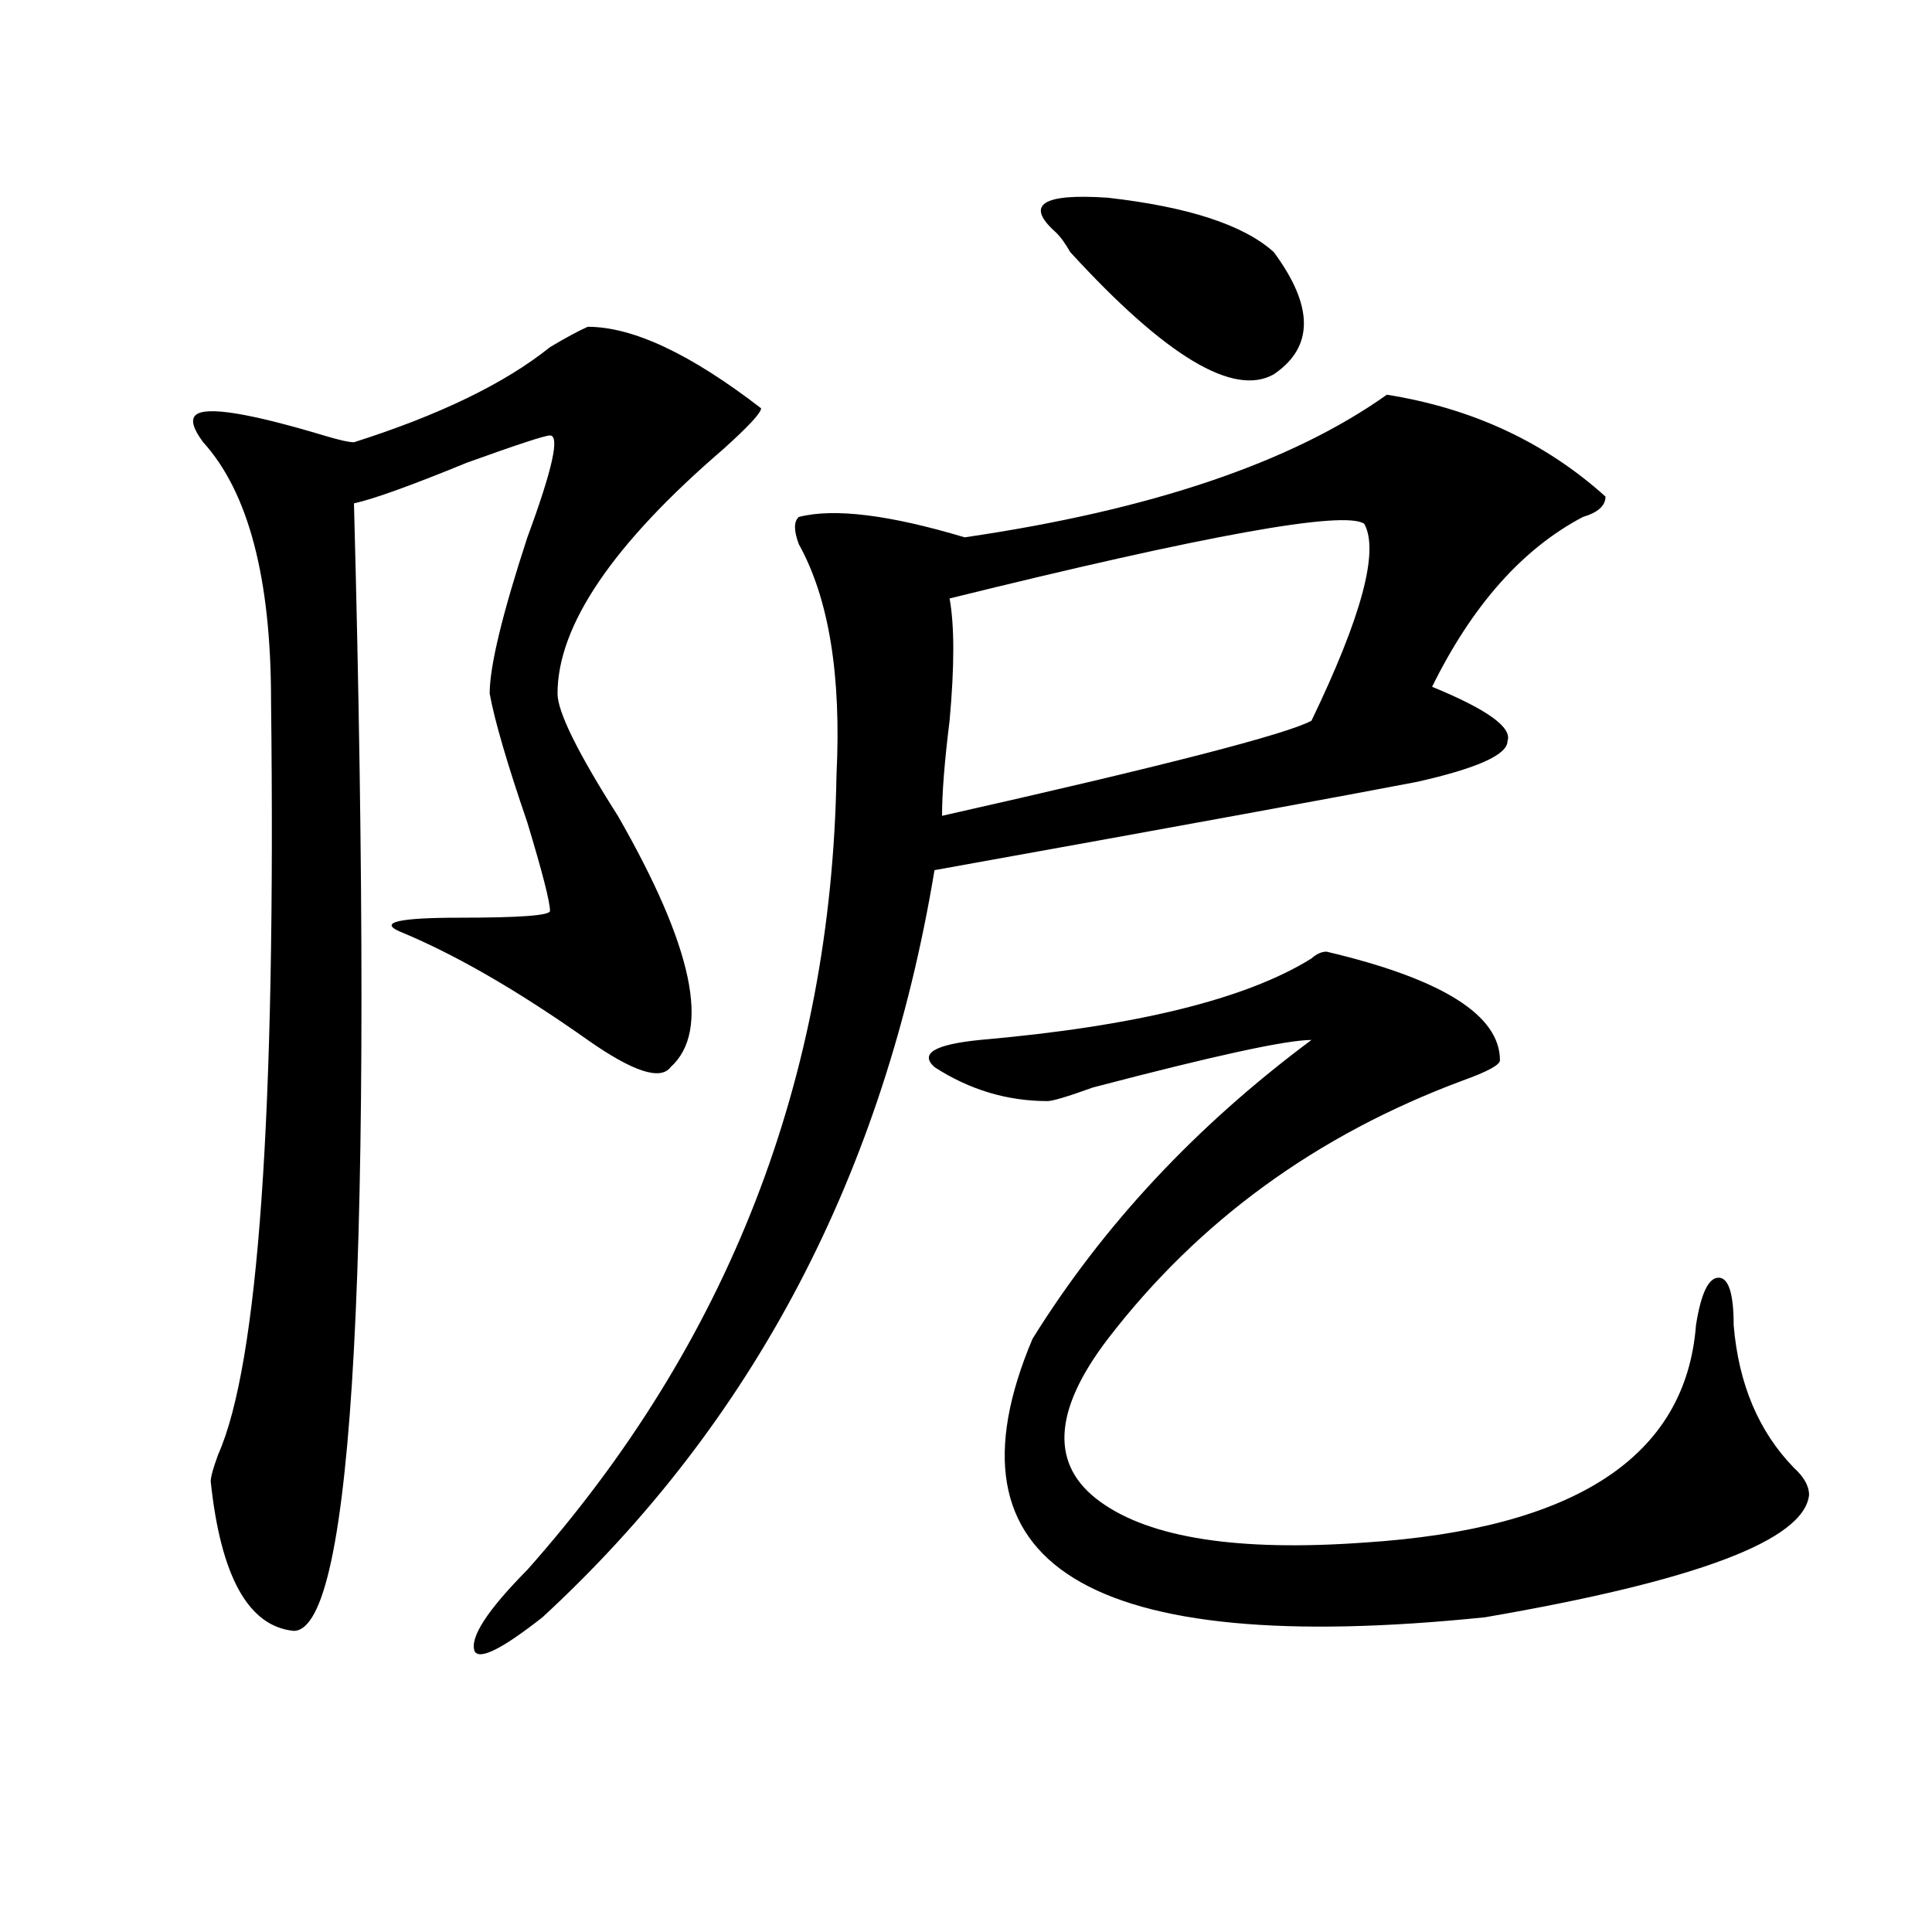 <?xml version="1.0" encoding="utf-8"?>
<!-- Generator: Adobe Illustrator 16.0.0, SVG Export Plug-In . SVG Version: 6.00 Build 0)  -->
<!DOCTYPE svg PUBLIC "-//W3C//DTD SVG 1.1//EN" "http://www.w3.org/Graphics/SVG/1.1/DTD/svg11.dtd">
<svg version="1.1" id="图层_1" xmlns="http://www.w3.org/2000/svg" xmlns:xlink="http://www.w3.org/1999/xlink" x="0px" y="0px"
	 width="1000px" height="1000px" viewBox="0 0 1000 1000" enable-background="new 0 0 1000 1000" xml:space="preserve">
<path d="M304.188,169.141c23.414,0,53.291,14.063,89.754,42.188c0,2.362-6.524,9.394-19.512,21.094
	c-57.255,49.219-85.852,91.406-85.852,126.563c0,9.394,10.365,30.487,31.219,63.281c39.023,68.006,48.108,111.347,27.316,130.078
	c-5.244,7.031-19.512,2.362-42.926-14.063c-36.463-25.763-68.962-44.494-97.559-56.25c-10.427-4.669,0-7.031,31.219-7.031
	s46.828-1.153,46.828-3.516c0-4.669-3.902-19.885-11.707-45.703c-10.427-30.432-16.951-52.734-19.512-66.797
	c0-14.063,6.463-40.979,19.512-80.859c12.987-35.156,16.89-52.734,11.707-52.734c-2.622,0-16.951,4.725-42.926,14.063
	c-28.658,11.756-48.17,18.787-58.535,21.094c10.365,389.081,0,583.594-31.219,583.594c-23.414-2.362-37.743-28.125-42.926-77.344
	c0-2.307,1.28-7.031,3.902-14.063C133.765,705.878,142.85,575.8,140.289,362.5c0-63.281-11.707-107.775-35.121-133.594
	c-5.244-7.031-6.524-11.7-3.902-14.063c5.183-4.669,27.316-1.153,66.34,10.547c7.805,2.362,12.987,3.516,15.609,3.516
	c44.206-14.063,78.047-30.432,101.461-49.219C292.48,175.019,298.943,171.503,304.188,169.141z M717.836,204.297
	c44.206,7.031,81.949,24.609,113.168,52.734c0,4.725-3.902,8.24-11.707,10.547c-31.219,16.425-57.255,45.703-78.047,87.891
	c28.597,11.756,41.584,21.094,39.023,28.125c0,7.031-15.609,14.063-46.828,21.094c-36.463,7.031-119.692,22.303-249.75,45.703
	c-26.036,157.05-93.656,285.975-202.922,386.719c-20.854,16.369-32.561,22.247-35.121,17.578
	c-2.622-7.031,6.463-21.094,27.316-42.188C376.99,695.331,430.343,558.222,432.965,401.172
	c2.561-51.525-3.902-91.406-19.512-119.531c-2.622-7.031-2.622-11.7,0-14.063c18.17-4.669,46.828-1.153,85.852,10.547
	C595.521,264.063,668.386,239.453,717.836,204.297z M686.617,492.578c59.815,14.063,89.754,32.85,89.754,56.25
	c0,2.362-6.524,5.878-19.512,10.547c-75.486,28.125-136.582,72.675-183.41,133.594c-28.658,37.519-29.938,65.644-3.902,84.375
	c25.975,18.787,71.522,25.763,136.582,21.094c109.266-7.031,166.459-44.494,171.703-112.5c2.561-16.369,6.463-24.609,11.707-24.609
	c5.183,0,7.805,8.24,7.805,24.609c2.561,30.487,12.987,55.097,31.219,73.828c5.183,4.725,7.805,9.394,7.805,14.063
	c-2.622,23.456-58.535,44.494-167.801,63.281c-205.544,21.094-283.591-26.972-234.141-144.141
	c36.401-58.557,84.51-110.138,144.387-154.688c-13.049,0-50.73,8.24-113.168,24.609c-13.049,4.725-20.854,7.031-23.414,7.031
	c-20.854,0-40.365-5.822-58.535-17.578c-7.805-7.031,0-11.7,23.414-14.063c80.607-7.031,137.862-21.094,171.703-42.188
	C681.373,493.787,683.995,492.578,686.617,492.578z M706.129,271.094c-10.427-7.031-81.949,5.878-214.629,38.672
	c2.561,14.063,2.561,35.156,0,63.281c-2.622,21.094-3.902,37.519-3.902,49.219c114.448-25.763,178.166-42.188,191.215-49.219
	C704.787,319.159,713.934,285.156,706.129,271.094z M659.301,130.469c20.792,28.125,20.792,49.219,0,63.281
	c-20.854,11.756-55.975-9.338-105.363-63.281c-2.622-4.669-5.244-8.185-7.805-10.547c-15.609-14.063-6.524-19.885,27.316-17.578
	C615.033,107.068,643.691,116.406,659.301,130.469z"/>
</svg>
